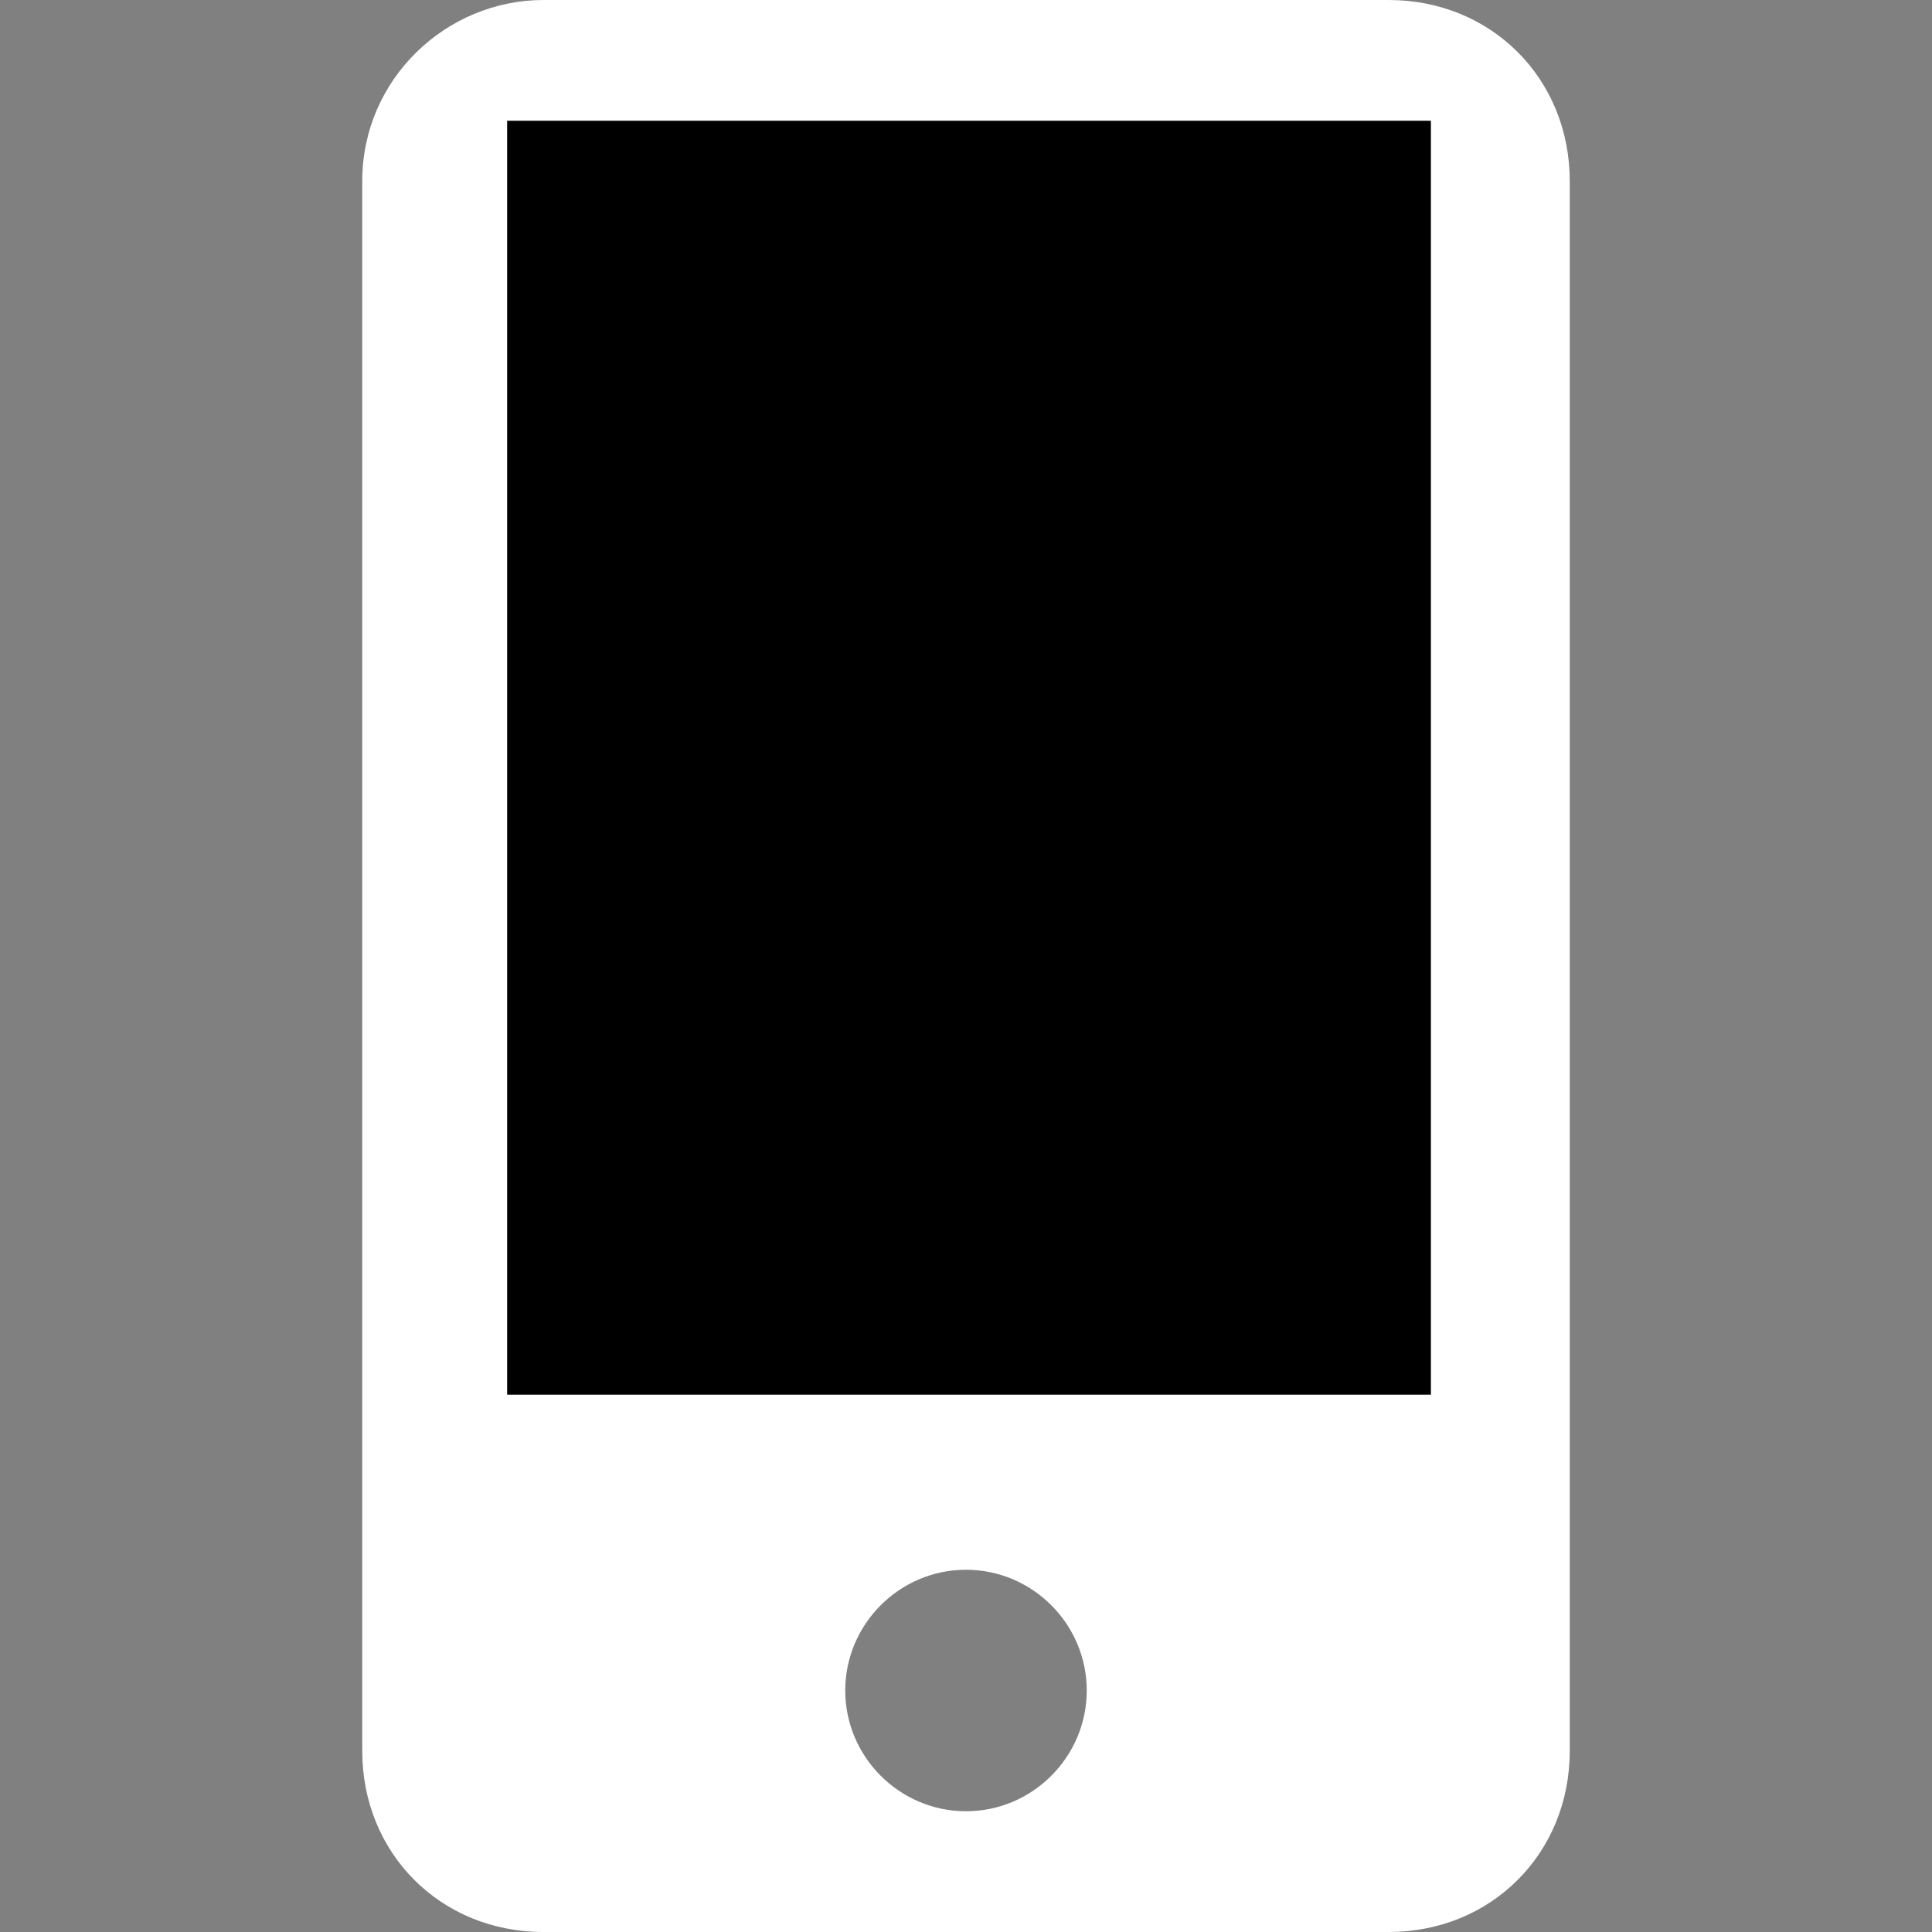 <?xml version="1.0" encoding="utf-8"?>
<!-- Generator: Adobe Illustrator 25.0.1, SVG Export Plug-In . SVG Version: 6.00 Build 0)  -->
<svg version="1.1" id="レイヤー_1" xmlns="http://www.w3.org/2000/svg" xmlns:xlink="http://www.w3.org/1999/xlink" x="0px"
	 y="0px" viewBox="0 0 32 32" style="enable-background:new 0 0 32 32;" xml:space="preserve">
<rect x="0" y="0" width="32" height="32" fill="#808080" stroke="none"/>
<style type="text/css">
	.st0{fill:#FFFFFF;}
</style>
<path class="st0" d="M23,0H9C7.4,0,6,1.3,6,3v26c0,1.7,1.3,3,3,3h14c1.7,0,3-1.3,3-3V3C26,1.3,24.7,0,23,0z M16,30c-1.1,0-2-0.9-2-2
	s0.9-2,2-2c1.1,0,2,0.9,2,2S17.1,30,16,30z"/>
<rect x="8.4" y="2" width="15.3" height="21.1"/>
</svg>
